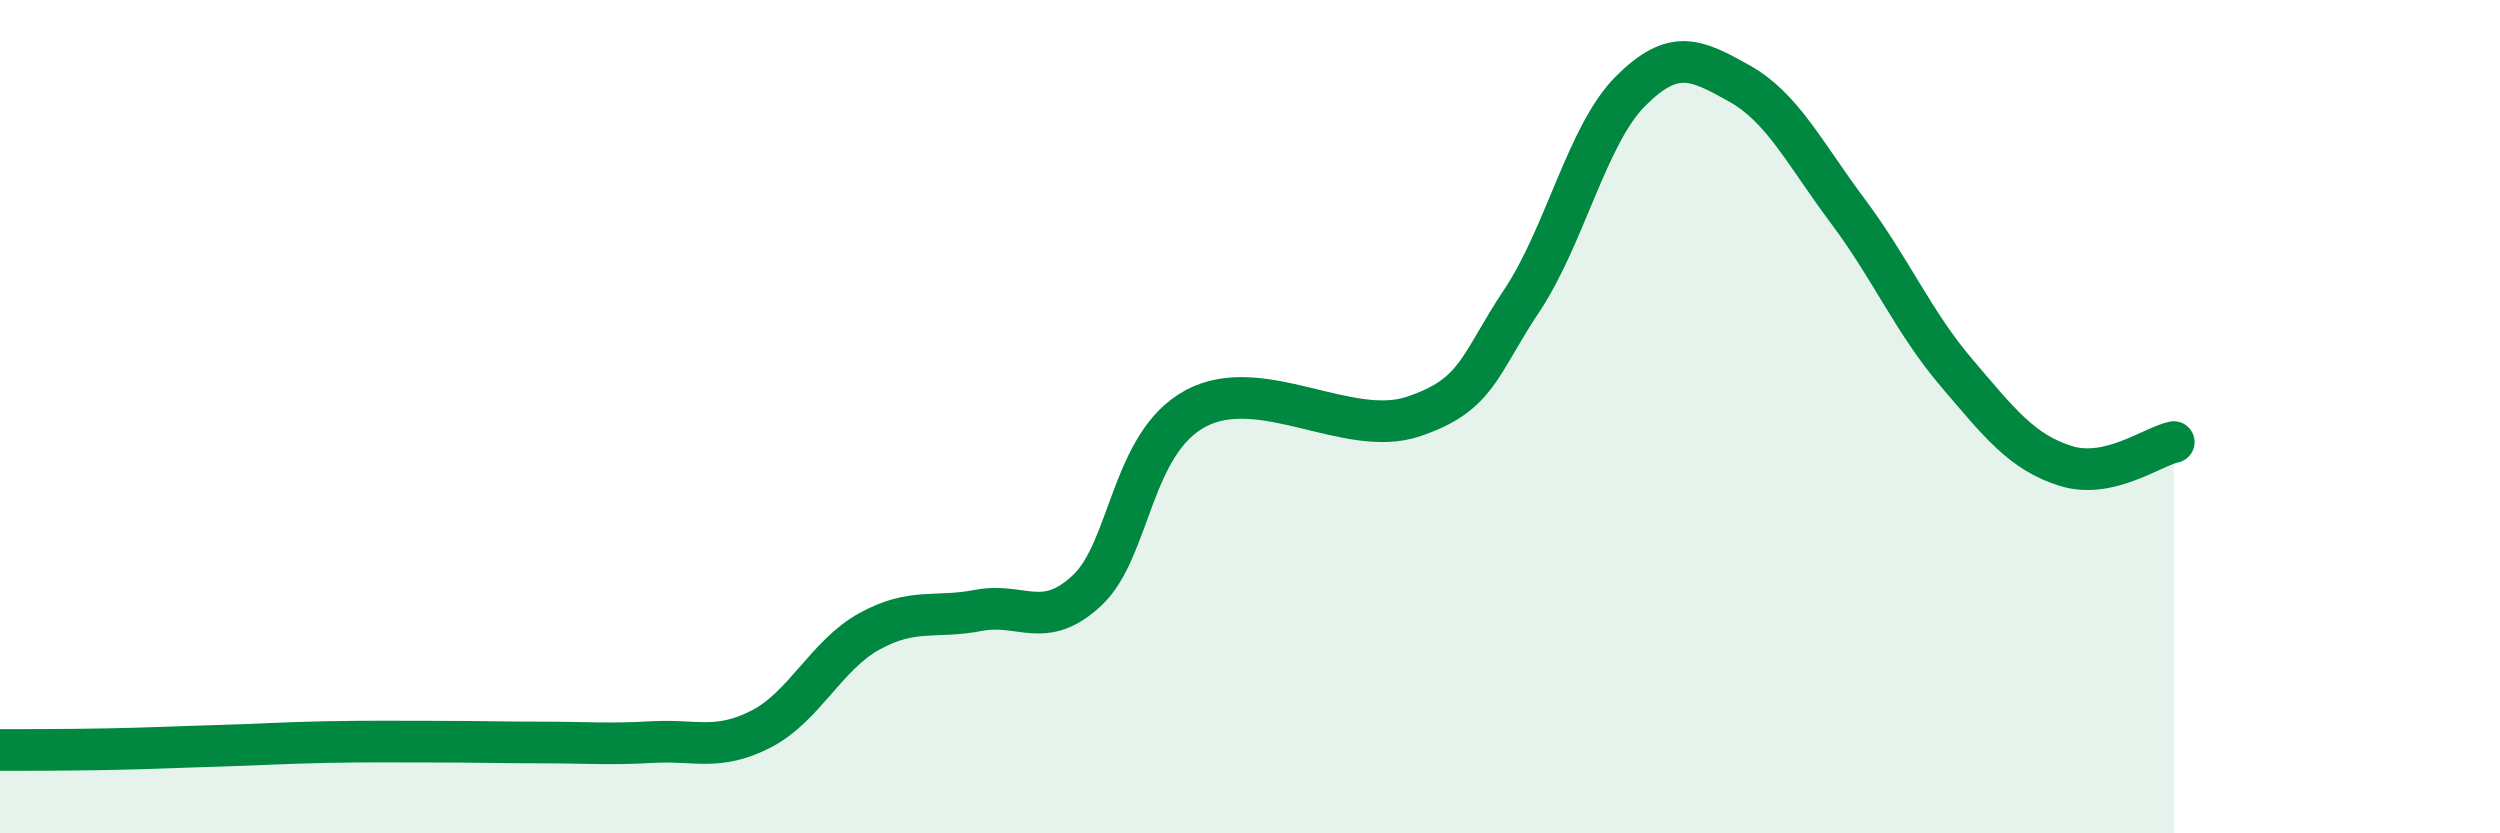 
    <svg width="60" height="20" viewBox="0 0 60 20" xmlns="http://www.w3.org/2000/svg">
      <path
        d="M 0,18 C 0.52,18 1.57,18 2.61,17.98 C 3.65,17.96 4.18,17.93 5.22,17.9 C 6.26,17.87 6.79,17.83 7.83,17.81 C 8.87,17.79 9.39,17.8 10.43,17.8 C 11.47,17.8 12,17.82 13.04,17.82 C 14.08,17.82 14.61,17.87 15.65,17.81 C 16.69,17.75 17.22,18.03 18.26,17.5 C 19.3,16.97 19.83,15.72 20.87,15.15 C 21.91,14.58 22.44,14.85 23.48,14.65 C 24.52,14.45 25.05,15.14 26.09,14.17 C 27.13,13.2 27.14,10.63 28.7,9.8 C 30.26,8.97 32.35,10.52 33.91,10 C 35.47,9.48 35.48,8.78 36.52,7.22 C 37.56,5.66 38.09,3.23 39.13,2.19 C 40.17,1.15 40.7,1.42 41.74,2 C 42.78,2.58 43.31,3.68 44.35,5.07 C 45.39,6.46 45.92,7.73 46.96,8.95 C 48,10.17 48.53,10.85 49.57,11.18 C 50.61,11.51 51.65,10.72 52.17,10.61L52.17 20L0 20Z"
        fill="#008740"
        opacity="0.1"
        stroke-linecap="round"
        stroke-linejoin="round"
      />
      <path
        d="M 0,18 C 0.52,18 1.57,18 2.61,17.98 C 3.65,17.96 4.18,17.93 5.22,17.9 C 6.26,17.87 6.79,17.83 7.83,17.81 C 8.87,17.79 9.39,17.8 10.43,17.8 C 11.47,17.8 12,17.82 13.04,17.82 C 14.08,17.82 14.61,17.87 15.65,17.81 C 16.69,17.75 17.22,18.03 18.26,17.5 C 19.3,16.97 19.83,15.72 20.87,15.15 C 21.91,14.58 22.44,14.85 23.48,14.65 C 24.52,14.45 25.05,15.14 26.09,14.17 C 27.13,13.2 27.14,10.63 28.7,9.8 C 30.26,8.97 32.35,10.52 33.91,10 C 35.47,9.48 35.48,8.78 36.52,7.22 C 37.56,5.66 38.09,3.23 39.13,2.19 C 40.17,1.15 40.7,1.42 41.74,2 C 42.78,2.58 43.31,3.68 44.35,5.07 C 45.39,6.46 45.92,7.73 46.96,8.95 C 48,10.17 48.53,10.85 49.57,11.18 C 50.61,11.51 51.65,10.72 52.17,10.61"
        stroke="#008740"
        stroke-width="1"
        fill="none"
        stroke-linecap="round"
        stroke-linejoin="round"
      />
    </svg>
  